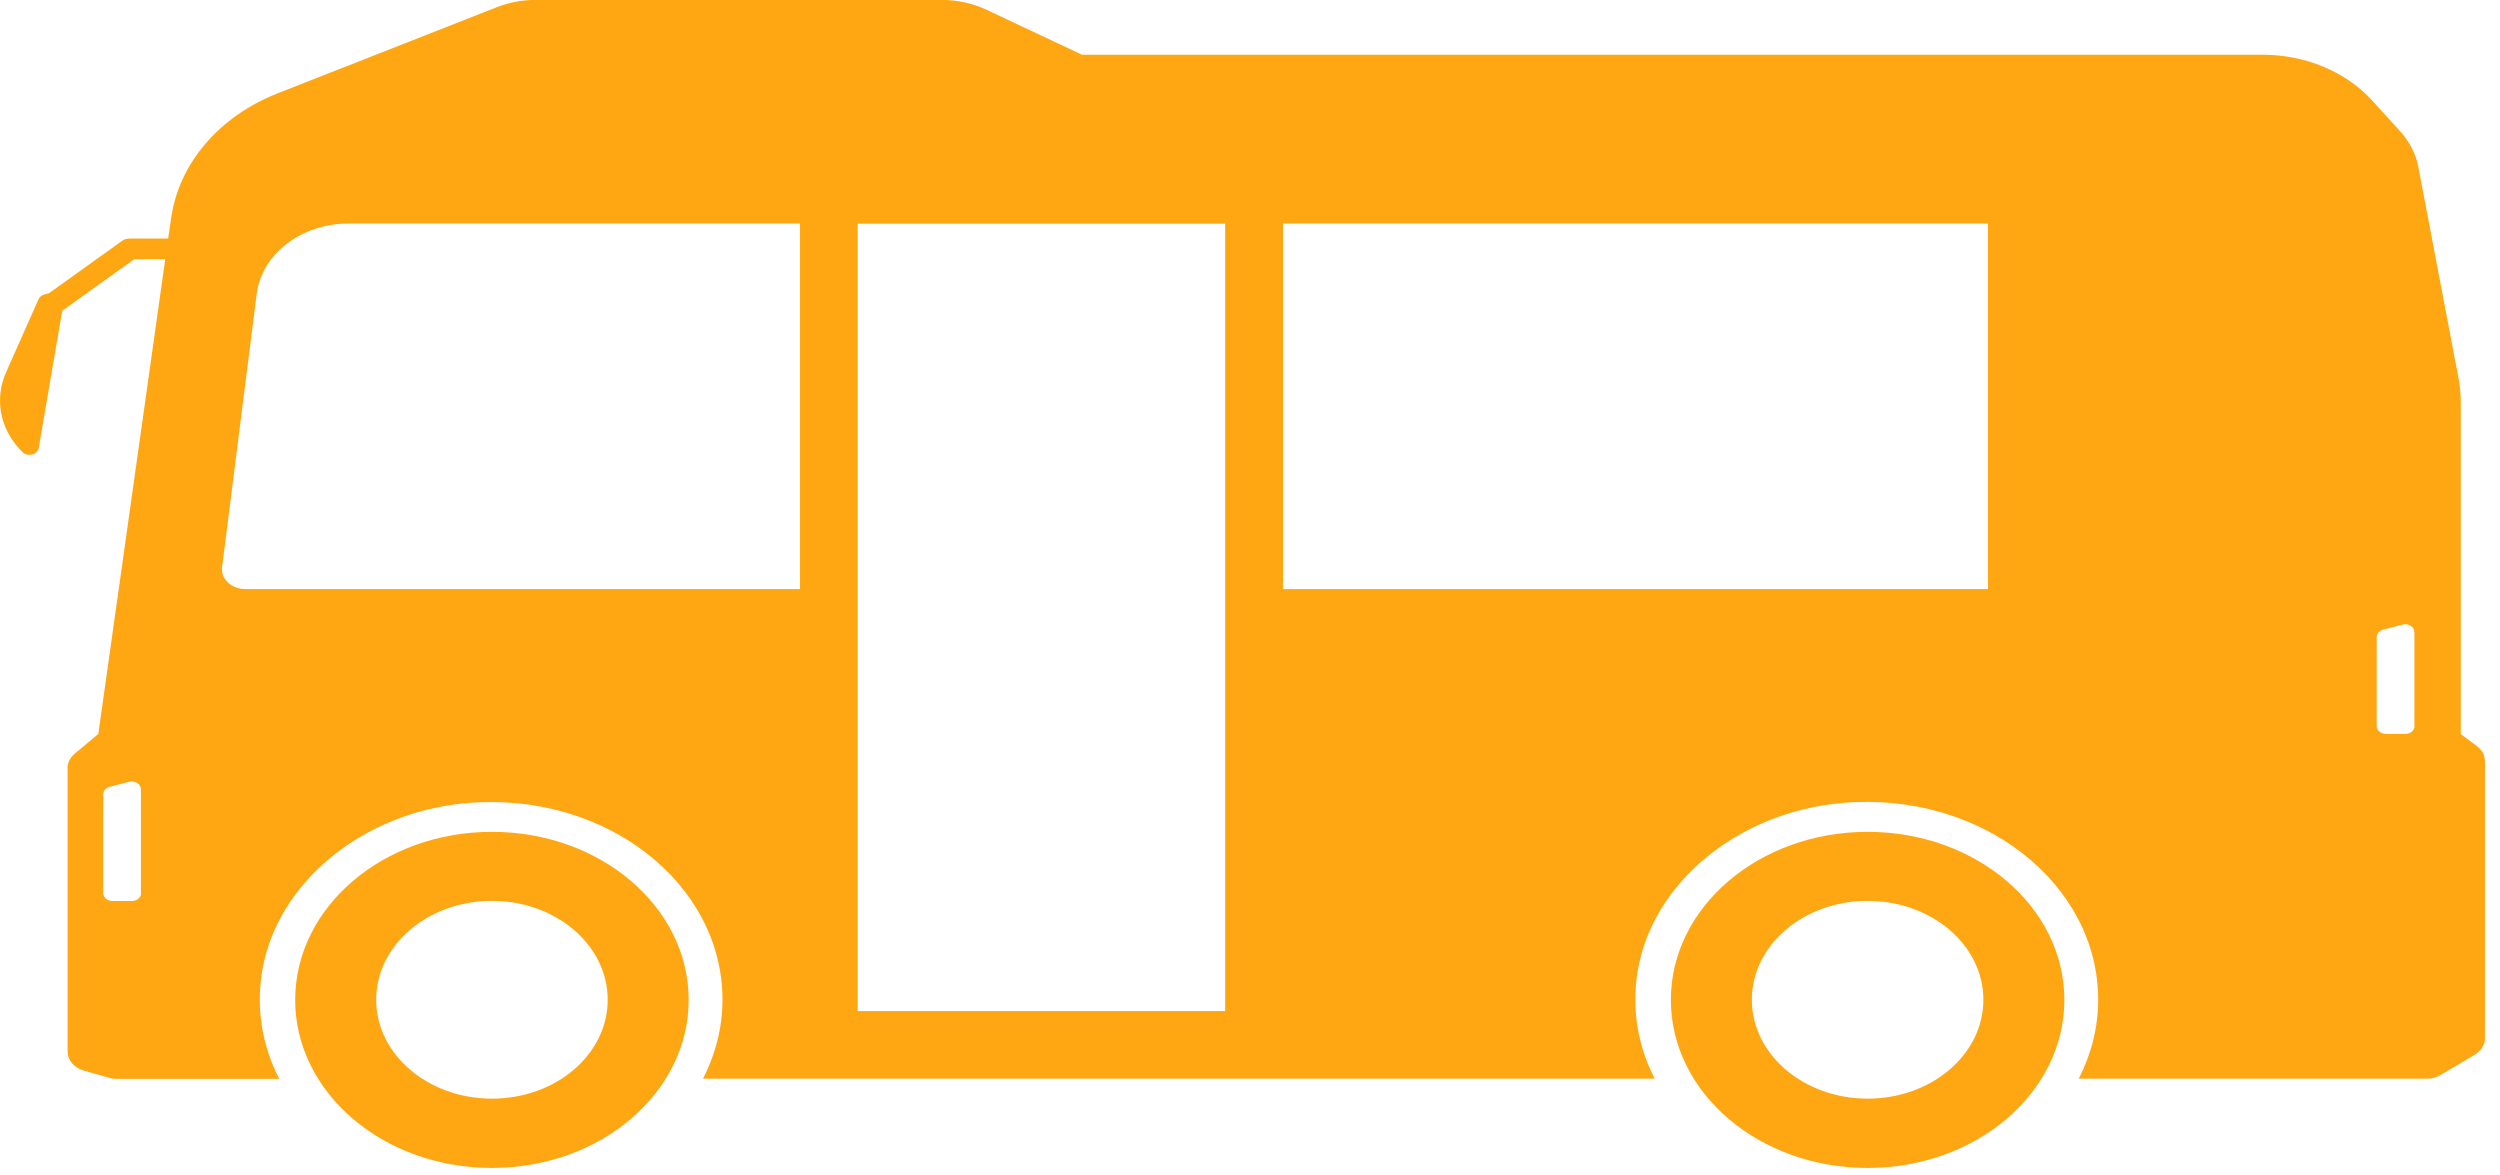 <svg width="117" height="55" viewBox="0 0 117 55" fill="none" xmlns="http://www.w3.org/2000/svg">
<path d="M115.944 34.936L115.164 34.355V18.84C115.164 18.442 115.126 18.044 115.05 17.652L113.178 7.816C113.063 7.202 112.765 6.628 112.322 6.138L111.015 4.702C109.785 3.351 107.89 2.561 105.888 2.561H50.637L46.175 0.46C45.533 0.159 44.815 -0.004 44.081 -0.004H25.063C24.436 -0.004 23.817 0.114 23.252 0.336L12.99 4.369C10.255 5.446 8.368 7.652 8.009 10.211L7.871 11.164H6.068C5.93 11.164 5.8 11.203 5.701 11.281L2.293 13.723L2.079 13.781C1.949 13.814 1.85 13.899 1.804 14.003L0.284 17.424C-0.266 18.664 -0.007 20.061 0.979 21.085L1.048 21.151C1.285 21.398 1.758 21.288 1.812 20.968L2.912 14.545L6.282 12.13H7.734L4.601 34.348L3.493 35.275C3.287 35.451 3.164 35.686 3.164 35.934V49.217C3.164 49.615 3.462 49.968 3.905 50.098L5.12 50.444C5.227 50.477 5.35 50.49 5.464 50.49H13.067C12.295 48.982 11.974 47.279 12.264 45.477C12.945 41.326 16.948 38.017 21.831 37.586C28.333 37.011 33.812 41.352 33.812 46.782C33.812 48.101 33.483 49.348 32.903 50.483H77.441C76.669 48.982 76.349 47.272 76.639 45.471C77.319 41.319 81.33 38.01 86.213 37.579C92.708 37.005 98.194 41.345 98.194 46.782C98.194 48.101 97.865 49.348 97.285 50.483H113.583C113.804 50.483 114.018 50.425 114.201 50.32L115.829 49.354C116.119 49.184 116.295 48.897 116.295 48.597V35.621C116.295 35.353 116.158 35.099 115.928 34.929L115.944 34.936ZM6.603 41.796C6.603 41.998 6.412 42.168 6.167 42.168H5.265C5.029 42.168 4.83 42.005 4.83 41.796V37.175C4.83 37.011 4.952 36.868 5.136 36.822L6.037 36.587C6.312 36.515 6.595 36.692 6.595 36.94V41.796H6.603ZM37.434 27.567H11.47C10.828 27.567 10.324 27.09 10.393 26.542L12.012 13.762C12.249 11.882 14.106 10.459 16.322 10.459H37.441V27.567H37.434ZM57.338 47.318H40.138V10.466H57.338V47.324V47.318ZM93.036 27.567H60.043V10.459H93.036V27.567ZM113.002 33.976C113.002 34.179 112.811 34.348 112.566 34.348H111.665C111.428 34.348 111.229 34.185 111.229 33.976V29.819C111.229 29.655 111.351 29.512 111.535 29.466L112.436 29.231C112.711 29.159 112.994 29.335 112.994 29.584V33.976H113.002Z" fill="#FFA712"/>
<path d="M23.023 38.93C17.942 38.93 13.815 42.448 13.815 46.795C13.815 51.142 17.934 54.66 23.023 54.66C28.111 54.66 32.23 51.142 32.23 46.795C32.23 42.448 28.111 38.93 23.023 38.93ZM23.023 51.416C20.035 51.416 17.605 49.347 17.605 46.788C17.605 44.23 20.027 42.161 23.023 42.161C26.018 42.161 28.44 44.23 28.44 46.788C28.44 49.347 26.018 51.416 23.023 51.416Z" fill="#FFA712"/>
<path d="M87.404 38.93C82.323 38.93 78.197 42.448 78.197 46.795C78.197 51.142 82.316 54.66 87.404 54.66C92.493 54.66 96.612 51.142 96.612 46.795C96.612 42.448 92.493 38.93 87.404 38.93ZM87.404 51.416C84.417 51.416 81.987 49.347 81.987 46.788C81.987 44.23 84.409 42.161 87.404 42.161C90.4 42.161 92.822 44.23 92.822 46.788C92.822 49.347 90.4 51.416 87.404 51.416Z" fill="#FFA712"/>
</svg>
